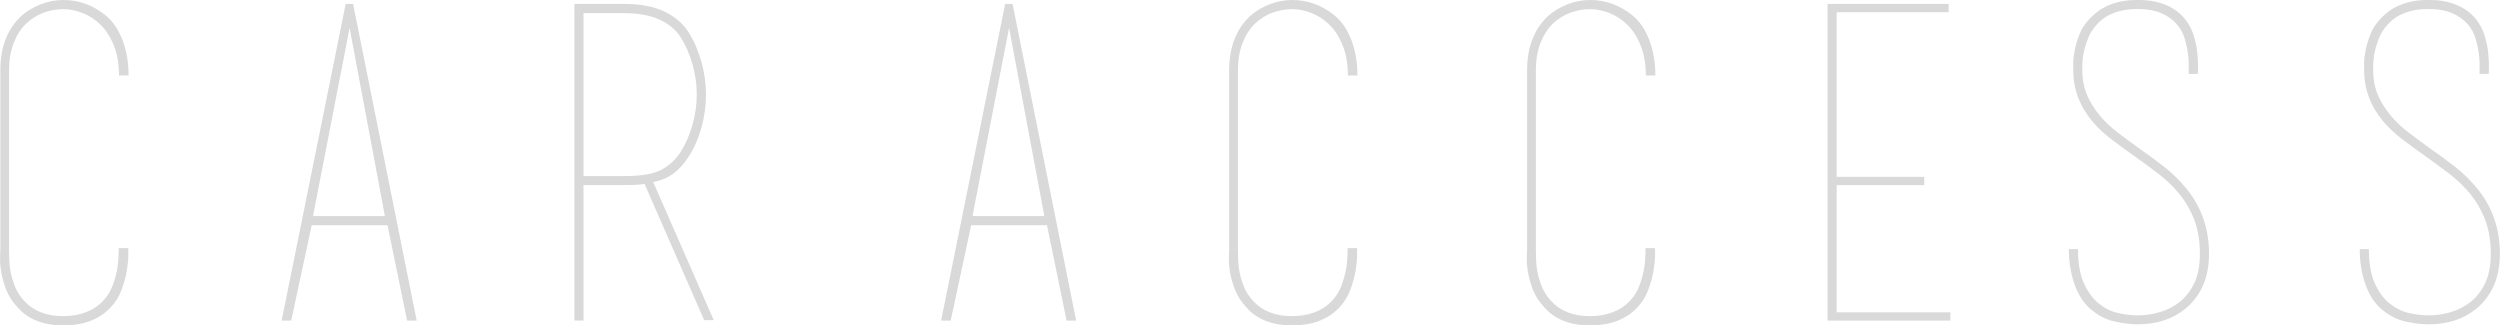 <?xml version="1.0" encoding="UTF-8"?>
<svg id="_レイヤー_2" data-name="レイヤー 2" xmlns="http://www.w3.org/2000/svg" width="286.97" height="37.35" viewBox="0 0 286.97 37.35">
  <g id="Design">
    <g style="opacity: .15;">
      <g>
        <path d="M14.73,28.5v.78c0,.48-.06,1.07-.17,1.77-.12.7-.32,1.43-.6,2.2-.28.77-.71,1.45-1.27,2.05-1.3,1.37-3.1,2.05-5.4,2.05s-4.05-.68-5.25-2.05c-.6-.63-1.04-1.32-1.33-2.05-.28-.73-.47-1.42-.58-2.07-.1-.65-.14-1.21-.12-1.68.02-.47.03-.75.03-.85V8.1C.03,5.43.83,3.35,2.43,1.85c.63-.57,1.38-1.02,2.22-1.35.85-.33,1.72-.5,2.62-.5,1.8,0,3.43.6,4.9,1.8.83.7,1.47,1.66,1.92,2.88.45,1.22.67,2.54.67,3.98h-1.1c0-1.3-.19-2.43-.58-3.4-.38-.97-.88-1.76-1.5-2.38-.62-.62-1.31-1.07-2.08-1.38-.77-.3-1.52-.45-2.25-.45s-1.53.14-2.28.42c-.75.28-1.42.71-2,1.27-.58.57-1.05,1.3-1.4,2.2-.35.9-.53,1.95-.53,3.15v20.65c0,.83.04,1.54.12,2.12.08.58.25,1.21.5,1.88.25.67.62,1.27,1.12,1.8,1.07,1.17,2.55,1.75,4.45,1.75s3.5-.58,4.6-1.75c.5-.53.88-1.14,1.12-1.83.25-.68.43-1.34.53-1.98.1-.63.15-1.38.15-2.25h1.05Z" style="fill: #060303;"/>
        <path d="M47.83,36.8h-1.1l-2.25-10.95h-8.7l-2.35,10.95h-1.1L39.68.45h.85l7.3,36.35ZM44.18,24.8l-4.05-21.6-4.2,21.6h8.25ZM39.93.45h.35-.35Z" style="fill: #060303;"/>
        <path d="M74.03,21.1c-.37.07-.74.11-1.12.12-.38.02-.79.02-1.23.02h-4.7v15.55h-1.05V.45h5.75c1.8,0,3.31.28,4.53.85,1.22.57,2.16,1.37,2.83,2.4.63,1,1.12,2.12,1.47,3.38s.53,2.51.53,3.77-.18,2.58-.53,3.83-.84,2.36-1.47,3.32c-.47.73-1.02,1.35-1.65,1.85-.63.5-1.43.85-2.4,1.05l-.95.2ZM78.13,17.44c.57-.9,1.02-1.93,1.35-3.08.33-1.15.5-2.33.5-3.53s-.17-2.33-.5-3.48-.78-2.18-1.35-3.08c-.57-.87-1.38-1.55-2.45-2.03-1.07-.48-2.4-.73-4-.73h-4.7v18.7h4.7c1.93,0,3.35-.24,4.25-.73.9-.48,1.63-1.16,2.2-2.03ZM74.98,20.9l6.95,15.85h-1.1l-6.85-15.65,1-.2Z" style="fill: #060303;"/>
        <path d="M123.53,36.8h-1.1l-2.25-10.95h-8.7l-2.35,10.95h-1.1L115.38.45h.85l7.3,36.35ZM119.88,24.8l-4.05-21.6-4.2,21.6h8.25ZM115.63.45h.35-.35Z" style="fill: #060303;"/>
        <path d="M155.78,28.5v.78c0,.48-.06,1.07-.17,1.77-.12.7-.32,1.43-.6,2.2-.28.77-.71,1.45-1.27,2.05-1.3,1.37-3.1,2.05-5.4,2.05s-4.05-.68-5.25-2.05c-.6-.63-1.04-1.32-1.33-2.05-.28-.73-.47-1.42-.58-2.07-.1-.65-.14-1.21-.12-1.68.02-.47.03-.75.03-.85V8.1c0-2.67.8-4.75,2.4-6.25.63-.57,1.38-1.02,2.22-1.35.85-.33,1.72-.5,2.62-.5,1.8,0,3.43.6,4.9,1.8.83.7,1.47,1.66,1.92,2.88.45,1.22.67,2.54.67,3.98h-1.1c0-1.3-.19-2.43-.58-3.4-.38-.97-.88-1.76-1.5-2.38-.62-.62-1.31-1.07-2.08-1.38-.77-.3-1.52-.45-2.25-.45s-1.53.14-2.28.42c-.75.28-1.42.71-2,1.27-.58.57-1.05,1.3-1.4,2.2-.35.9-.53,1.95-.53,3.15v20.65c0,.83.04,1.54.12,2.12.08.58.25,1.21.5,1.88.25.67.62,1.27,1.12,1.8,1.07,1.17,2.55,1.75,4.45,1.75s3.5-.58,4.6-1.75c.5-.53.88-1.14,1.12-1.83.25-.68.43-1.34.53-1.98.1-.63.15-1.38.15-2.25h1.05Z" style="fill: #060303;"/>
        <path d="M189.98,28.5v.78c0,.48-.06,1.07-.17,1.77-.12.7-.32,1.43-.6,2.2-.28.77-.71,1.45-1.27,2.05-1.3,1.37-3.1,2.05-5.4,2.05s-4.05-.68-5.25-2.05c-.6-.63-1.04-1.32-1.33-2.05-.28-.73-.47-1.42-.58-2.07-.1-.65-.14-1.21-.12-1.68.02-.47.03-.75.03-.85V8.1c0-2.67.8-4.75,2.4-6.25.63-.57,1.38-1.02,2.22-1.35.85-.33,1.72-.5,2.62-.5,1.8,0,3.43.6,4.9,1.8.83.7,1.47,1.66,1.92,2.88.45,1.22.67,2.54.67,3.98h-1.1c0-1.3-.19-2.43-.58-3.4-.38-.97-.88-1.76-1.5-2.38-.62-.62-1.31-1.07-2.08-1.38-.77-.3-1.52-.45-2.25-.45s-1.53.14-2.28.42c-.75.28-1.42.71-2,1.27-.58.57-1.05,1.3-1.4,2.2-.35.9-.53,1.95-.53,3.15v20.65c0,.83.04,1.54.12,2.12.08.58.25,1.21.5,1.88.25.67.62,1.27,1.12,1.8,1.07,1.17,2.55,1.75,4.45,1.75s3.5-.58,4.6-1.75c.5-.53.88-1.14,1.12-1.83.25-.68.43-1.34.53-1.98.1-.63.15-1.38.15-2.25h1.05Z" style="fill: #060303;"/>
        <path d="M223.88,35.85v.95h-14.1V.45h13.9v.95h-12.85v18.9h10.05v.95h-10.05v14.6h13.05Z" style="fill: #060303;"/>
        <path d="M239.98,35.5c-.83-.73-1.46-1.72-1.88-2.95-.42-1.23-.62-2.55-.62-3.95h1.05c0,1.6.22,2.9.67,3.9s1.02,1.78,1.7,2.33c.68.55,1.42.92,2.22,1.1.8.18,1.55.27,2.25.27.87,0,1.73-.12,2.58-.38.85-.25,1.62-.65,2.3-1.2.68-.55,1.23-1.27,1.65-2.17.42-.9.62-2,.62-3.3,0-1.5-.22-2.81-.65-3.93-.43-1.12-1.01-2.11-1.72-2.98-.72-.87-1.53-1.64-2.42-2.32-.9-.68-1.82-1.36-2.75-2.02-.9-.63-1.76-1.26-2.58-1.88-.82-.62-1.56-1.31-2.22-2.08-1.47-1.77-2.2-3.73-2.2-5.9v-.77c0-.42.06-.91.17-1.48.11-.57.29-1.18.55-1.85.25-.67.67-1.28,1.23-1.85,1.3-1.4,3.12-2.1,5.45-2.1s4.15.7,5.35,2.1c.5.6.86,1.26,1.08,1.98.22.72.36,1.4.42,2.05.07.65.09,1.2.08,1.65-.02.45-.03.69-.03.72h-1.05c.03-.8.02-1.5-.05-2.1-.07-.6-.19-1.23-.38-1.88-.18-.65-.49-1.23-.93-1.73-.5-.57-1.12-1-1.85-1.3-.73-.3-1.62-.45-2.65-.45-2.03,0-3.58.58-4.65,1.75-.47.5-.82,1.05-1.05,1.65-.23.6-.4,1.16-.5,1.67-.1.52-.15,1.14-.15,1.88,0,1.1.18,2.08.55,2.93s.85,1.63,1.46,2.35c.6.72,1.3,1.38,2.08,1.97.79.6,1.6,1.2,2.43,1.8.97.67,1.92,1.37,2.86,2.1.94.73,1.79,1.57,2.56,2.5,1.74,2.13,2.61,4.63,2.61,7.5,0,2.7-.9,4.8-2.7,6.3-1.47,1.2-3.3,1.8-5.5,1.8-.77,0-1.64-.11-2.62-.32s-1.91-.69-2.77-1.43Z" style="fill: #060303;"/>
        <path d="M273.37,35.5c-.83-.73-1.46-1.72-1.88-2.95-.42-1.23-.62-2.55-.62-3.95h1.05c0,1.6.22,2.9.67,3.9s1.02,1.78,1.7,2.33c.68.55,1.42.92,2.22,1.1.8.18,1.55.27,2.25.27.87,0,1.73-.12,2.58-.38.85-.25,1.62-.65,2.3-1.2.68-.55,1.23-1.27,1.65-2.17.42-.9.62-2,.62-3.3,0-1.5-.22-2.81-.65-3.93-.43-1.12-1.01-2.11-1.72-2.98-.72-.87-1.53-1.64-2.42-2.32-.9-.68-1.82-1.36-2.75-2.02-.9-.63-1.76-1.26-2.58-1.88-.82-.62-1.56-1.31-2.22-2.08-1.47-1.77-2.2-3.73-2.2-5.9v-.77c0-.42.06-.91.17-1.48.11-.57.29-1.18.55-1.85.25-.67.67-1.28,1.23-1.85,1.3-1.4,3.12-2.1,5.45-2.1s4.15.7,5.35,2.1c.5.6.86,1.26,1.08,1.98.22.72.36,1.4.42,2.05.07.65.09,1.2.08,1.65-.02.45-.03.69-.03.72h-1.05c.03-.8.02-1.5-.05-2.1-.07-.6-.19-1.23-.38-1.88-.18-.65-.49-1.23-.93-1.73-.5-.57-1.12-1-1.85-1.3-.73-.3-1.62-.45-2.65-.45-2.03,0-3.58.58-4.65,1.75-.47.5-.82,1.05-1.05,1.65-.23.6-.4,1.16-.5,1.67-.1.52-.15,1.14-.15,1.88,0,1.1.18,2.08.55,2.93s.85,1.63,1.46,2.35c.6.72,1.3,1.38,2.08,1.97.79.6,1.6,1.2,2.43,1.8.97.67,1.92,1.37,2.86,2.1.94.73,1.79,1.57,2.56,2.5,1.74,2.13,2.61,4.63,2.61,7.5,0,2.7-.9,4.8-2.7,6.3-1.47,1.2-3.3,1.8-5.5,1.8-.77,0-1.64-.11-2.62-.32s-1.91-.69-2.77-1.43Z" style="fill: #060303;"/>
      </g>
    </g>
  </g>
</svg>